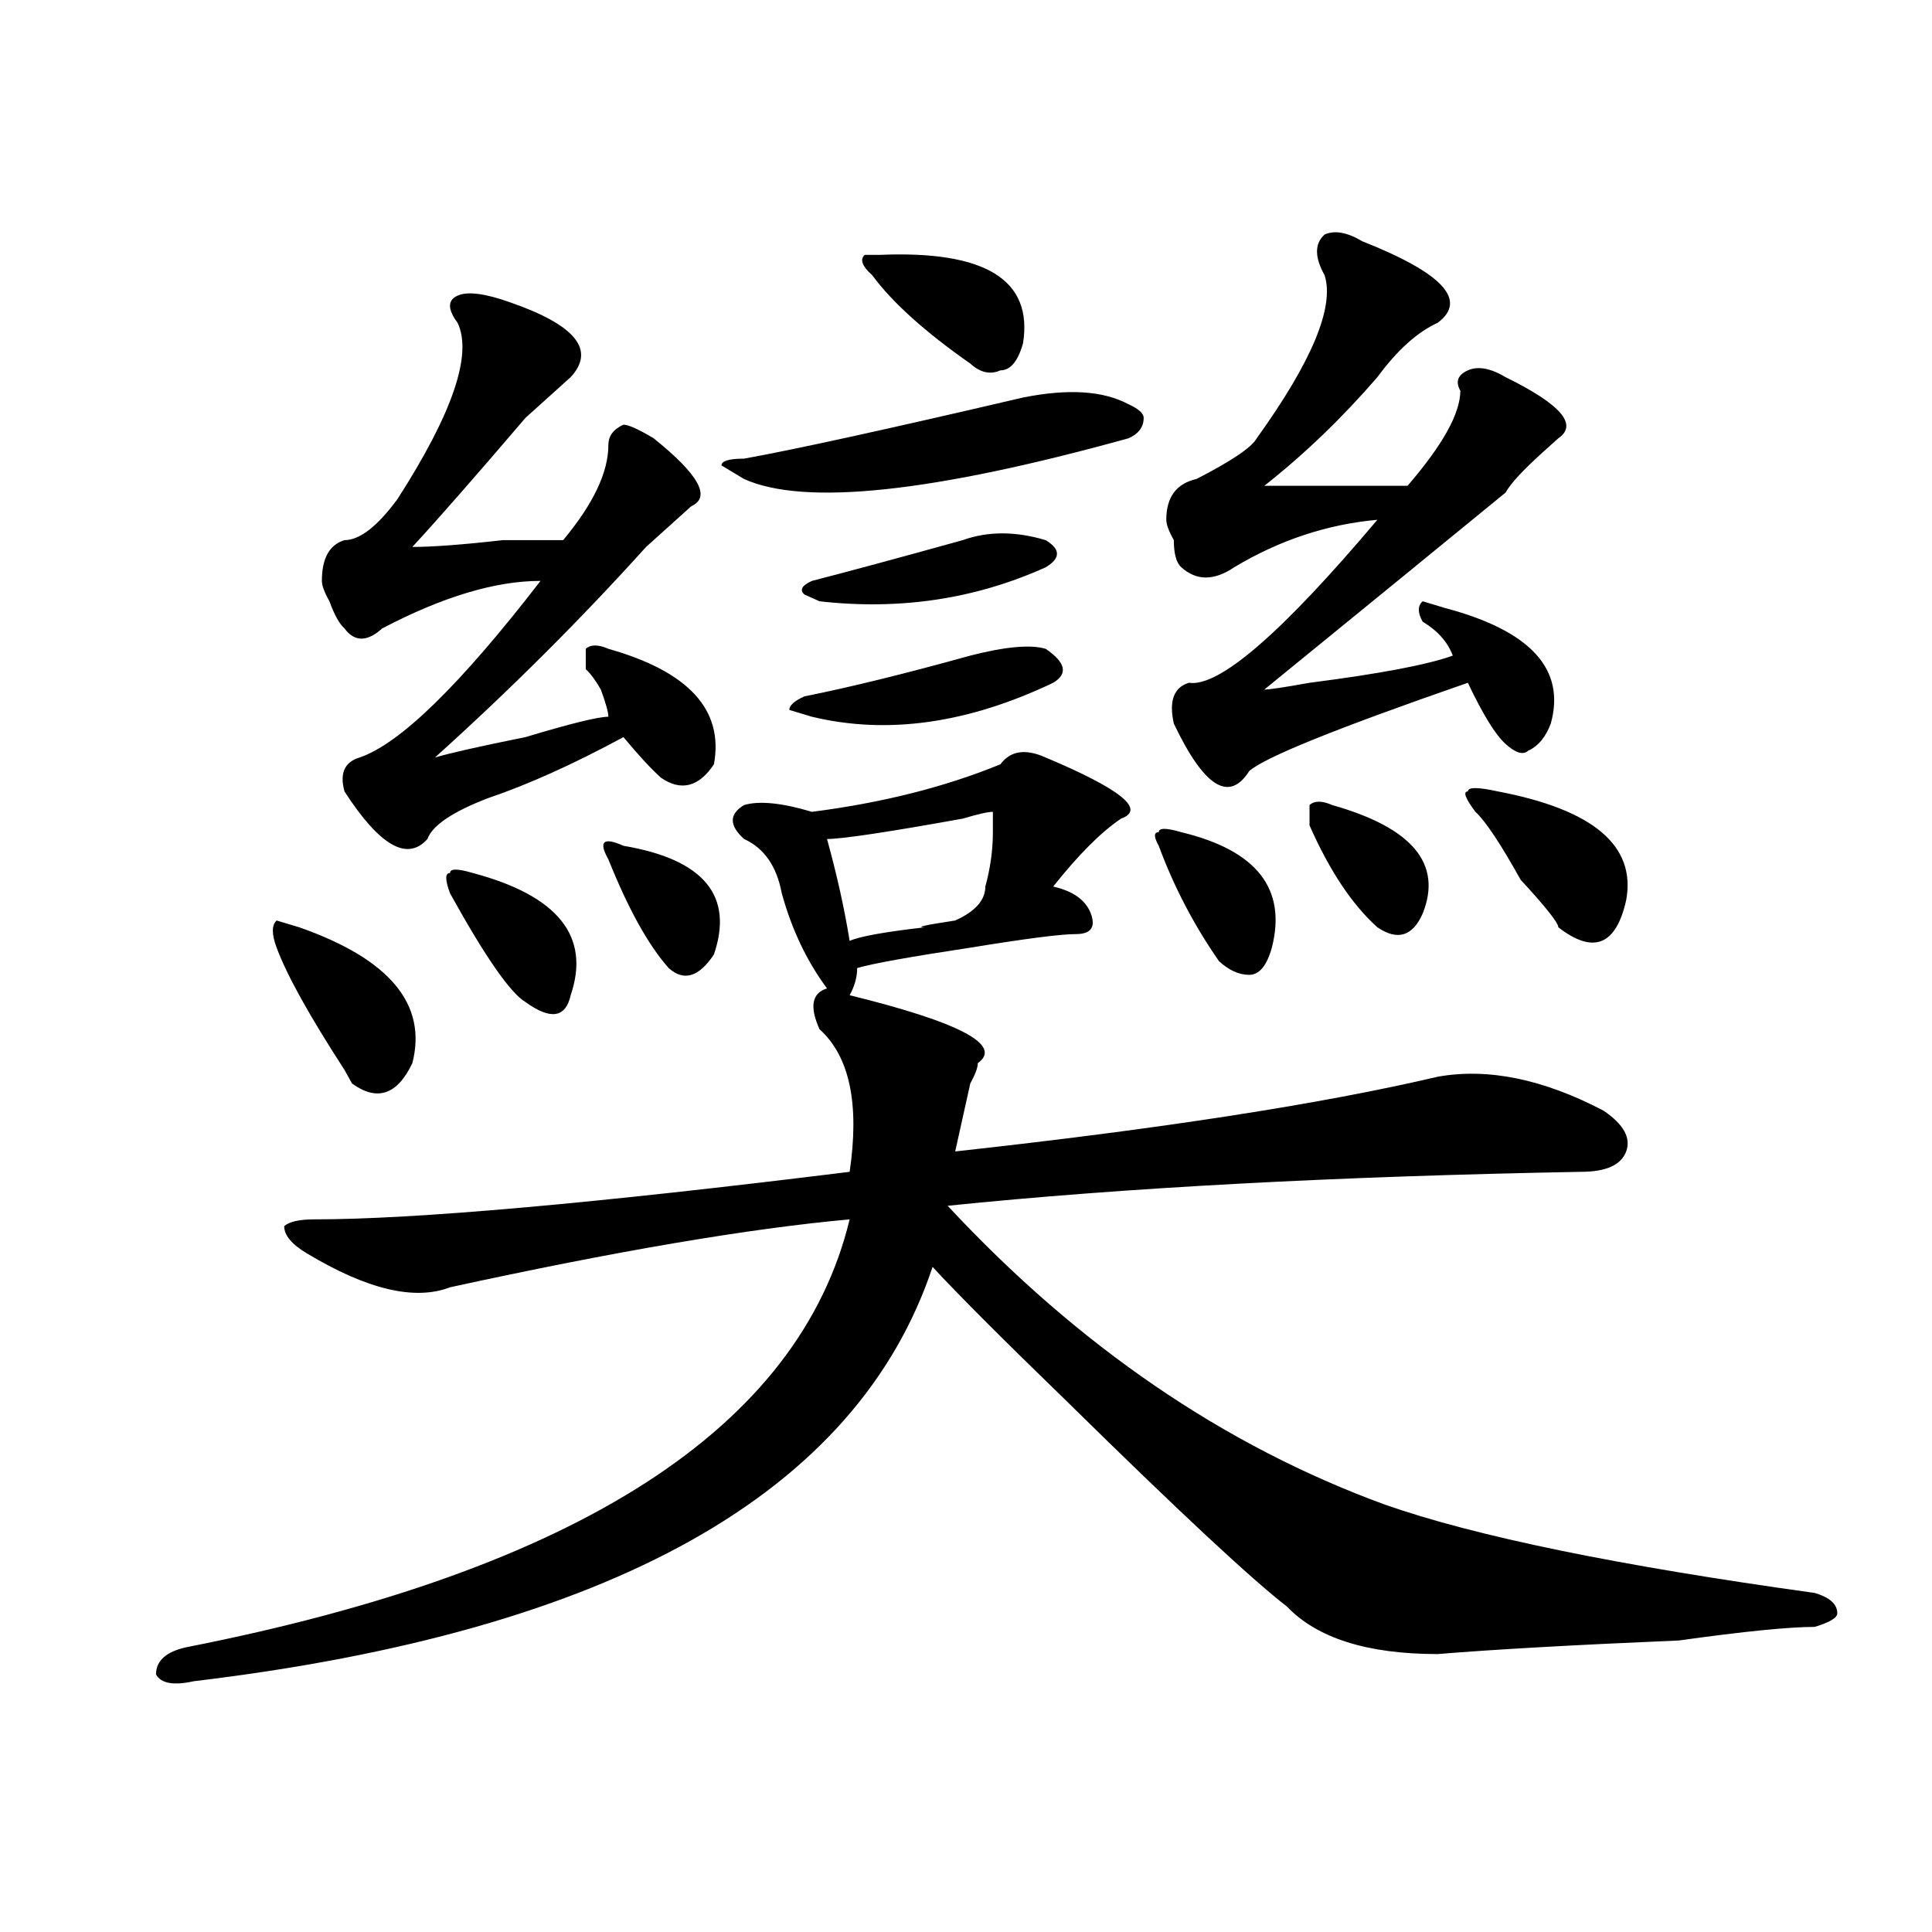 <?xml version="1.0" encoding="utf-8"?>
<!-- Generator: Adobe Illustrator 16.0.0, SVG Export Plug-In . SVG Version: 6.00 Build 0)  -->
<!DOCTYPE svg PUBLIC "-//W3C//DTD SVG 1.1//EN" "http://www.w3.org/Graphics/SVG/1.1/DTD/svg11.dtd">
<svg version="1.1" id="图层_1" xmlns="http://www.w3.org/2000/svg" xmlns:xlink="http://www.w3.org/1999/xlink" x="0px" y="0px"
	 width="1000px" height="1000px" viewBox="0 0 1000 1000" enable-background="new 0 0 1000 1000" xml:space="preserve">
<path d="M541.23,392.078c39.023,16.425,52.011,26.972,39.023,31.641c-10.427,7.031-22.134,18.786-35.121,35.156
	c10.365,2.362,16.89,7.031,19.512,14.063c2.561,7.031,0,10.547-7.805,10.547s-26.036,2.362-54.633,7.031
	c-31.219,4.724-50.73,8.239-58.535,10.547c0,4.724-1.342,9.394-3.902,14.063c57.193,14.063,79.327,25.817,66.34,35.156
	c0,2.362-1.342,5.878-3.902,10.547c-2.622,11.755-5.244,23.456-7.805,35.156c106.644-11.7,189.873-24.609,249.75-38.672
	c25.975-4.669,54.633,1.208,85.852,17.578c10.365,7.031,14.268,14.063,11.707,21.094c-2.622,7.031-10.427,10.547-23.414,10.547
	c-127.497,2.362-236.763,8.239-327.797,17.578c67.62,72.675,143.045,124.255,226.336,154.688
	c46.828,16.425,120.973,31.641,222.434,45.703c7.805,2.307,11.707,5.822,11.707,10.547c0,2.307-3.902,4.669-11.707,7.031
	c-13.049,0-36.463,2.307-70.242,7.031c-54.633,2.307-96.278,4.669-124.875,7.031c-36.463,0-62.438-8.24-78.047-24.609
	c-18.231-14.063-55.975-49.219-113.168-105.469c-33.841-32.794-57.255-56.25-70.242-70.313
	c-39.023,117.224-166.521,188.635-382.43,214.453c-10.427,2.307-16.951,1.153-19.512-3.516c0-7.031,5.183-11.756,15.609-14.063
	c202.922-39.881,317.37-113.653,343.406-221.484c-52.072,4.724-120.973,16.425-206.824,35.156
	c-18.231,7.031-42.926,1.208-74.145-17.578c-7.805-4.669-11.707-9.339-11.707-14.063c2.561-2.308,7.805-3.516,15.609-3.516
	c52.011,0,144.387-8.185,277.066-24.609c5.183-35.156,0-59.766-15.609-73.828c-5.244-11.7-3.902-18.731,3.902-21.094
	c-10.427-14.063-18.231-30.433-23.414-49.219c-2.622-14.063-9.146-23.401-19.512-28.125c-7.805-7.031-7.805-12.854,0-17.578
	c7.805-2.308,19.512-1.153,35.121,3.516c36.401-4.669,68.9-12.854,97.559-24.609C522.999,388.563,530.804,387.409,541.23,392.078z
	 M154.898,479.969c46.828,16.425,66.34,39.88,58.535,70.313c-7.805,16.425-18.231,19.94-31.219,10.547l-3.902-7.031
	c-18.231-28.125-29.938-49.219-35.121-63.281c-2.622-7.031-2.622-11.7,0-14.063L154.898,479.969z M264.164,156.531
	c33.779,11.755,44.206,24.609,31.219,38.672c-2.622,2.362-7.805,7.031-15.609,14.063c-2.622,2.362-5.244,4.724-7.805,7.031
	c-26.036,30.487-45.548,52.734-58.535,66.797c10.365,0,25.975-1.153,46.828-3.516c15.609,0,25.975,0,31.219,0
	c15.609-18.731,23.414-35.156,23.414-49.219c0-4.669,2.561-8.185,7.805-10.547c2.561,0,7.805,2.362,15.609,7.031
	c23.414,18.786,29.877,30.487,19.512,35.156c-2.622,2.362-5.244,4.724-7.805,7.031c-7.805,7.031-13.049,11.755-15.609,14.063
	c-33.841,37.519-70.242,73.828-109.266,108.984c7.805-2.308,23.414-5.823,46.828-10.547c23.414-7.031,37.682-10.547,42.926-10.547
	c0-2.308-1.342-7.031-3.902-14.063c-2.622-4.669-5.244-8.185-7.805-10.547v-10.547c2.561-2.308,6.463-2.308,11.707,0
	c41.584,11.755,59.815,31.641,54.633,59.766c-7.805,11.755-16.951,14.063-27.316,7.031c-5.244-4.669-11.707-11.7-19.512-21.094
	c-26.036,14.063-49.45,24.609-70.242,31.641c-18.231,7.031-28.658,14.063-31.219,21.094c-10.427,11.755-24.756,3.516-42.926-24.609
	c-2.622-9.339,0-15.216,7.805-17.578c20.792-7.031,52.011-37.464,93.656-91.406c-23.414,0-50.73,8.239-81.949,24.609
	c-7.805,7.031-14.329,7.031-19.512,0c-2.622-2.308-5.244-7.031-7.805-14.063c-2.622-4.669-3.902-8.185-3.902-10.547
	c0-11.7,3.902-18.731,11.707-21.094c7.805,0,16.89-7.031,27.316-21.094c28.597-44.495,39.023-74.981,31.219-91.406
	c-5.244-7.031-5.244-11.7,0-14.063C242.03,150.708,251.115,151.862,264.164,156.531z M244.652,451.844
	c44.206,11.755,61.096,32.849,50.73,63.281c-2.622,11.755-10.427,12.909-23.414,3.516c-7.805-4.669-20.854-23.401-39.023-56.25
	c-2.622-7.031-2.622-10.547,0-10.547C232.945,449.536,236.848,449.536,244.652,451.844z M322.699,437.781
	c41.584,7.031,57.193,25.817,46.828,56.25c-7.805,11.755-15.609,14.063-23.414,7.031c-10.427-11.7-20.854-30.433-31.219-56.25
	C309.65,435.474,312.272,433.112,322.699,437.781z M529.523,205.75c23.414-4.669,41.584-3.516,54.633,3.516
	c5.183,2.362,7.805,4.724,7.805,7.031c0,4.724-2.622,8.239-7.805,10.547C482.695,254.969,416.355,262,385.137,247.938l-11.707-7.031
	c0-2.308,3.902-3.516,11.707-3.516C411.111,232.722,459.281,222.175,529.523,205.75z M502.207,339.344
	c18.17-4.669,31.219-5.823,39.023-3.516c10.365,7.031,11.707,12.909,3.902,17.578c-44.268,21.094-85.852,26.972-124.875,17.578
	l-11.707-3.516c0-2.308,2.561-4.669,7.805-7.031C439.77,355.769,468.366,348.737,502.207,339.344z M498.305,279.578
	c12.987-4.669,27.316-4.669,42.926,0c7.805,4.724,7.805,9.394,0,14.063c-36.463,16.425-75.486,22.302-117.07,17.578l-7.805-3.516
	c-2.622-2.308-1.342-4.669,3.902-7.031C438.428,296.003,464.464,288.972,498.305,279.578z M498.305,423.719
	c-39.023,7.031-62.438,10.547-70.242,10.547c5.183,18.786,9.085,36.364,11.707,52.734c5.183-2.308,18.17-4.669,39.023-7.031
	c-5.244,0,0-1.153,15.609-3.516c10.365-4.669,15.609-10.547,15.609-17.578c2.561-9.339,3.902-18.731,3.902-28.125
	c0-4.669,0-8.185,0-10.547C511.292,420.203,506.109,421.411,498.305,423.719z M455.379,131.922
	c54.633-2.308,79.327,12.909,74.145,45.703c-2.622,9.394-6.524,14.063-11.707,14.063c-5.244,2.362-10.427,1.208-15.609-3.516
	c-23.414-16.37-40.365-31.641-50.73-45.703c-5.244-4.669-6.524-8.185-3.902-10.547H455.379z M611.473,430.75
	c39.023,9.394,54.633,29.333,46.828,59.766c-2.622,9.394-6.524,14.063-11.707,14.063c-5.244,0-10.427-2.308-15.609-7.031
	c-13.049-18.731-23.414-38.672-31.219-59.766c-2.622-4.669-2.622-7.031,0-7.031C599.766,428.442,603.668,428.442,611.473,430.75z
	 M705.129,124.891c41.584,16.425,54.633,30.487,39.023,42.188c-10.427,4.724-20.854,14.063-31.219,28.125
	c-18.231,21.094-37.743,39.88-58.535,56.25c33.779,0,58.535,0,74.145,0c18.17-21.094,27.316-37.464,27.316-49.219
	c-2.622-4.669-1.342-8.185,3.902-10.547c5.183-2.308,11.707-1.153,19.512,3.516c28.597,14.063,37.682,24.609,27.316,31.641
	l-7.805,7.031c-10.427,9.394-16.951,16.425-19.512,21.094c-28.658,23.456-70.242,57.458-124.875,101.953
	c2.561,0,10.365-1.153,23.414-3.516c36.401-4.669,61.096-9.339,74.145-14.063c-2.622-7.031-7.805-12.854-15.609-17.578
	c-2.622-4.669-2.622-8.185,0-10.547l11.707,3.516c44.206,11.755,62.438,31.641,54.633,59.766
	c-2.622,7.031-6.524,11.755-11.707,14.063c-2.622,2.362-6.524,1.208-11.707-3.516c-5.244-4.669-11.707-15.216-19.512-31.641
	c-67.682,23.456-105.363,38.672-113.168,45.703c-10.427,16.425-23.414,8.239-39.023-24.609c-2.622-11.7,0-18.731,7.805-21.094
	c15.609,2.362,48.108-25.763,97.559-84.375c-26.036,2.362-50.73,10.547-74.145,24.609c-10.427,7.031-19.512,7.031-27.316,0
	c-2.622-2.308-3.902-7.031-3.902-14.063c-2.622-4.669-3.902-8.185-3.902-10.547c0-11.7,5.183-18.731,15.609-21.094
	c18.17-9.339,28.597-16.37,31.219-21.094c28.597-39.825,40.304-67.95,35.121-84.375c-5.244-9.339-5.244-16.37,0-21.094
	C690.8,119.067,697.324,120.222,705.129,124.891z M689.52,416.688c41.584,11.755,57.193,30.487,46.828,56.25
	c-5.244,11.755-13.049,14.063-23.414,7.031c-13.049-11.7-24.756-29.278-35.121-52.734v-10.547
	C680.373,414.38,684.275,414.38,689.52,416.688z M775.371,409.656c49.389,9.394,71.522,28.125,66.34,56.25
	c-5.244,23.456-16.951,28.125-35.121,14.063c0-2.308-6.524-10.547-19.512-24.609c-10.427-18.731-18.231-30.433-23.414-35.156
	c-5.244-7.031-6.524-10.547-3.902-10.547C759.762,407.349,764.944,407.349,775.371,409.656z"/>
</svg>
